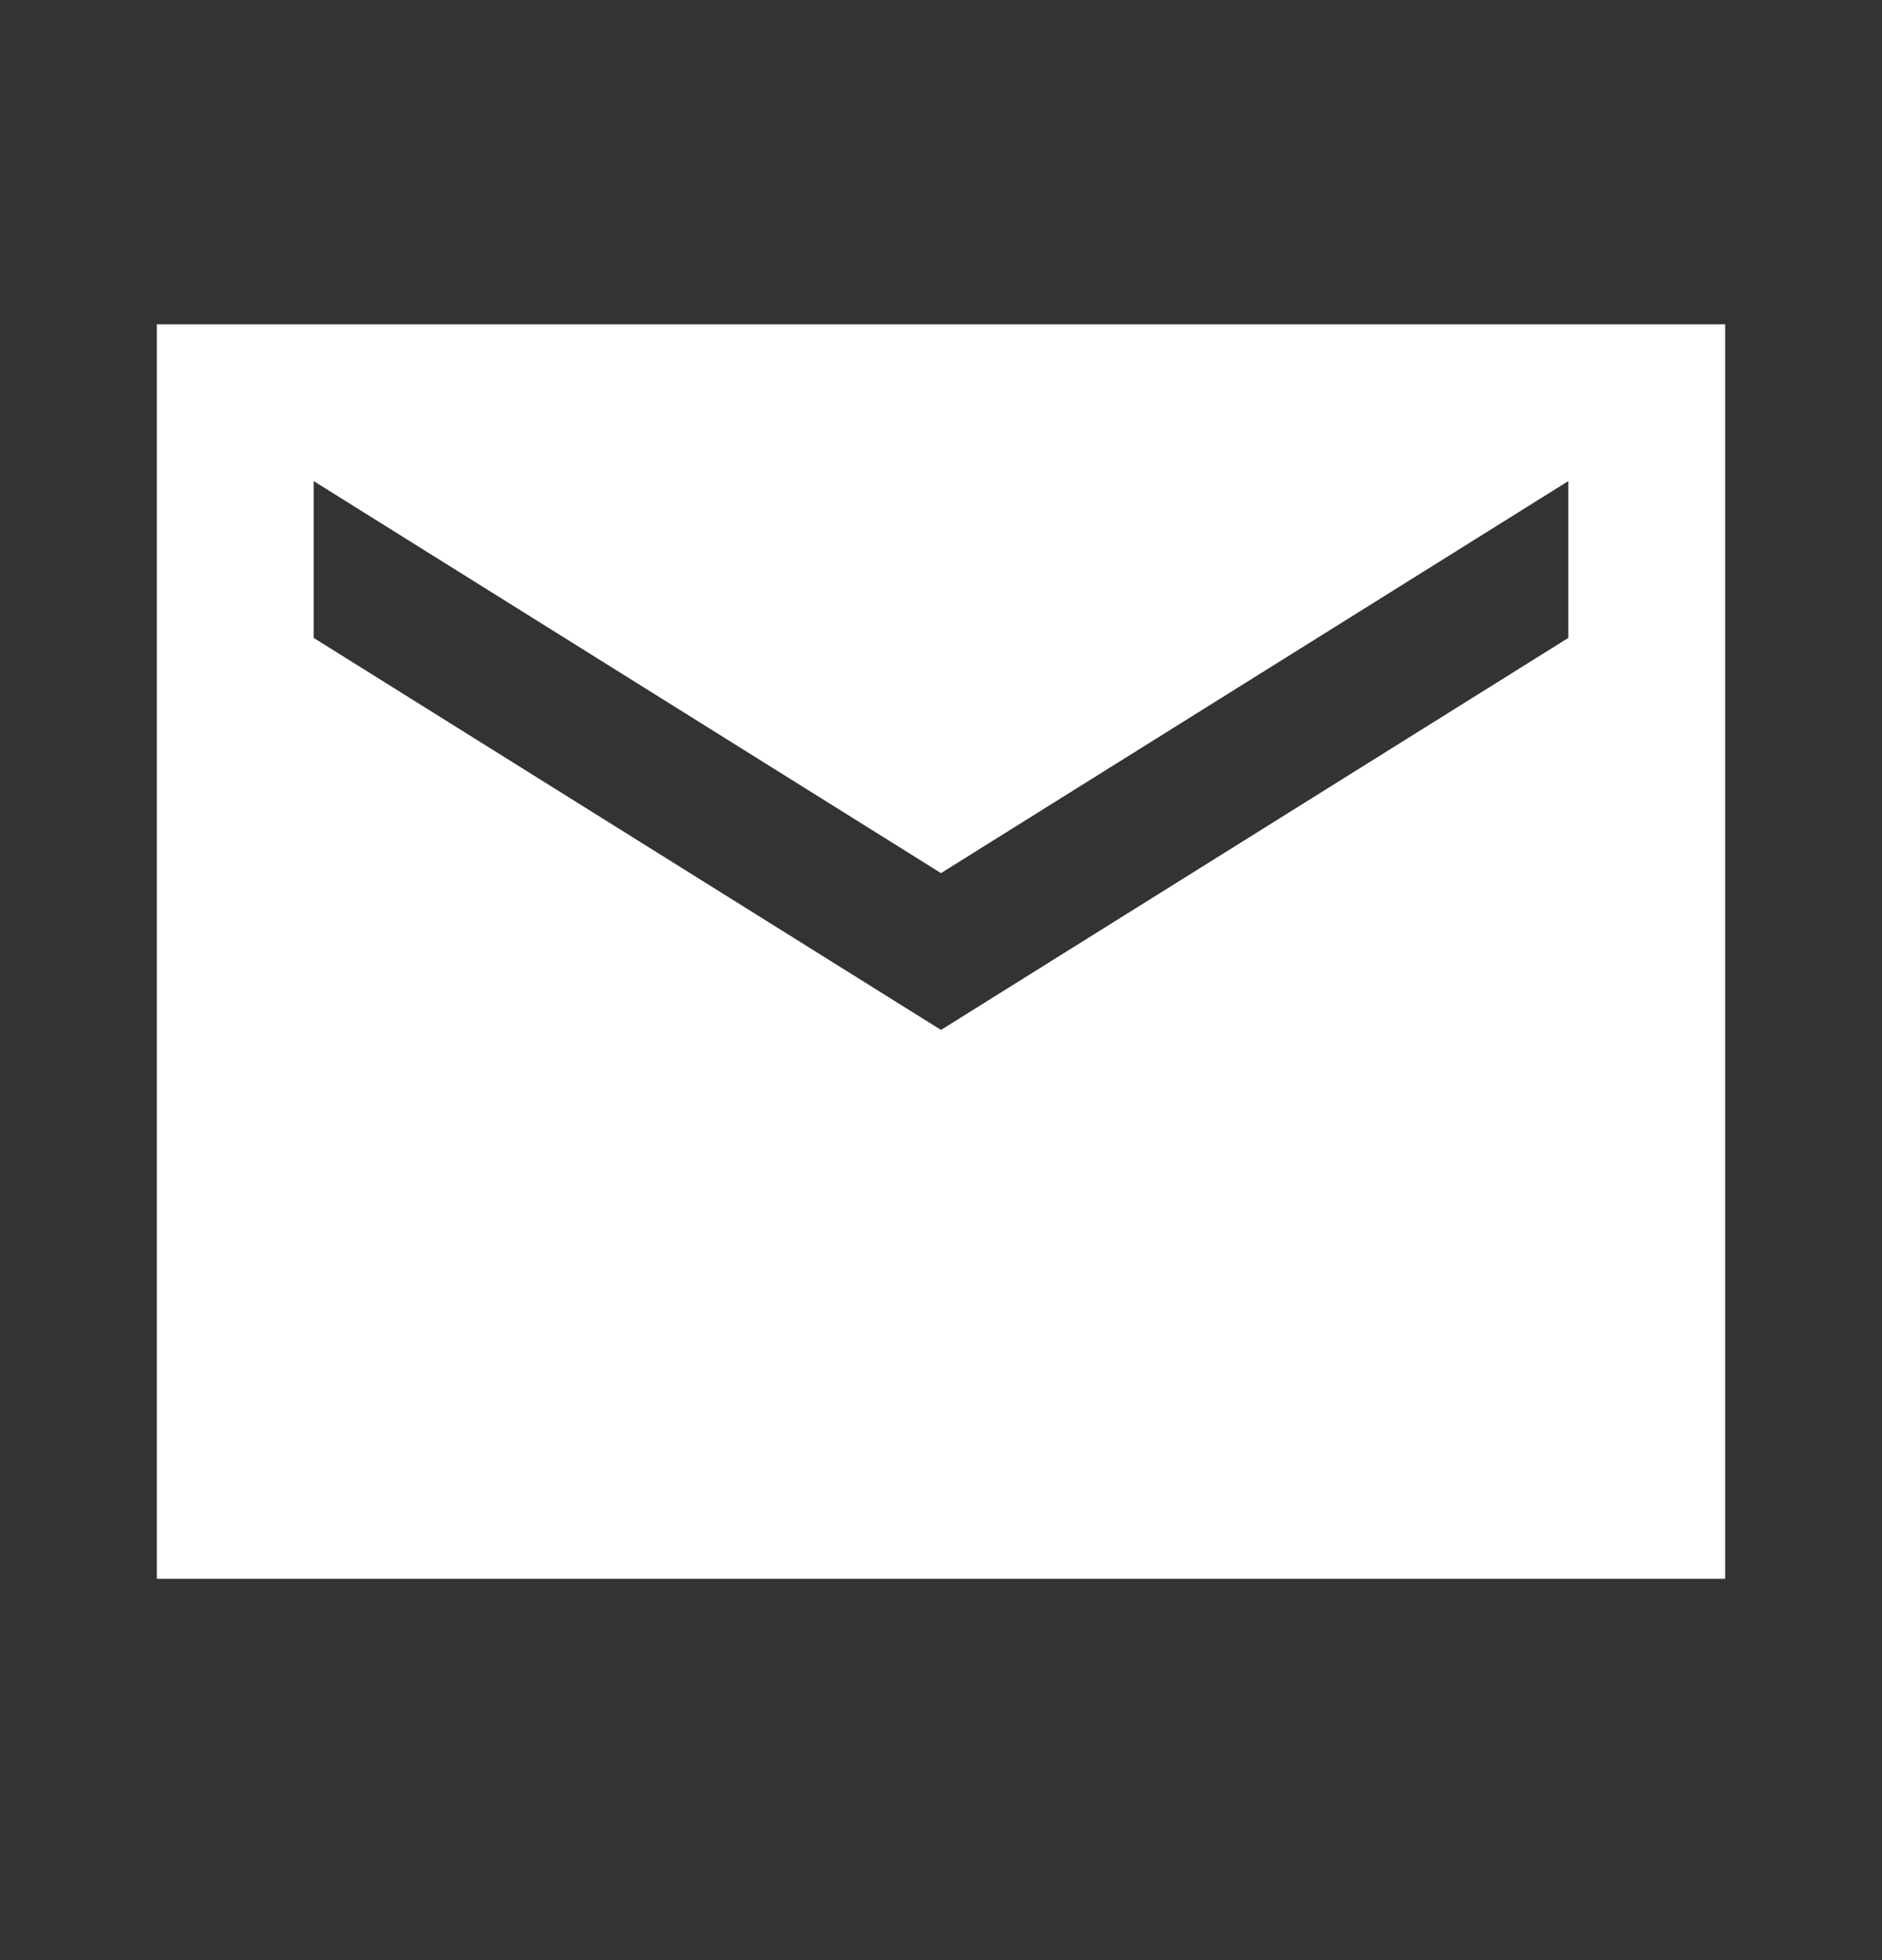 <svg width="24" height="25" viewBox="0 0 24 25" fill="none" xmlns="http://www.w3.org/2000/svg">
<rect x="0" y="0" width="24" height="25" fill="#333333" stroke="none"/>
<path d="M22 4.136H2V20.136H22V4.136ZM20 8.136L12 13.136L4 8.136V6.136L12 11.136L20 6.136V8.136Z" fill="white"/>
</svg>
